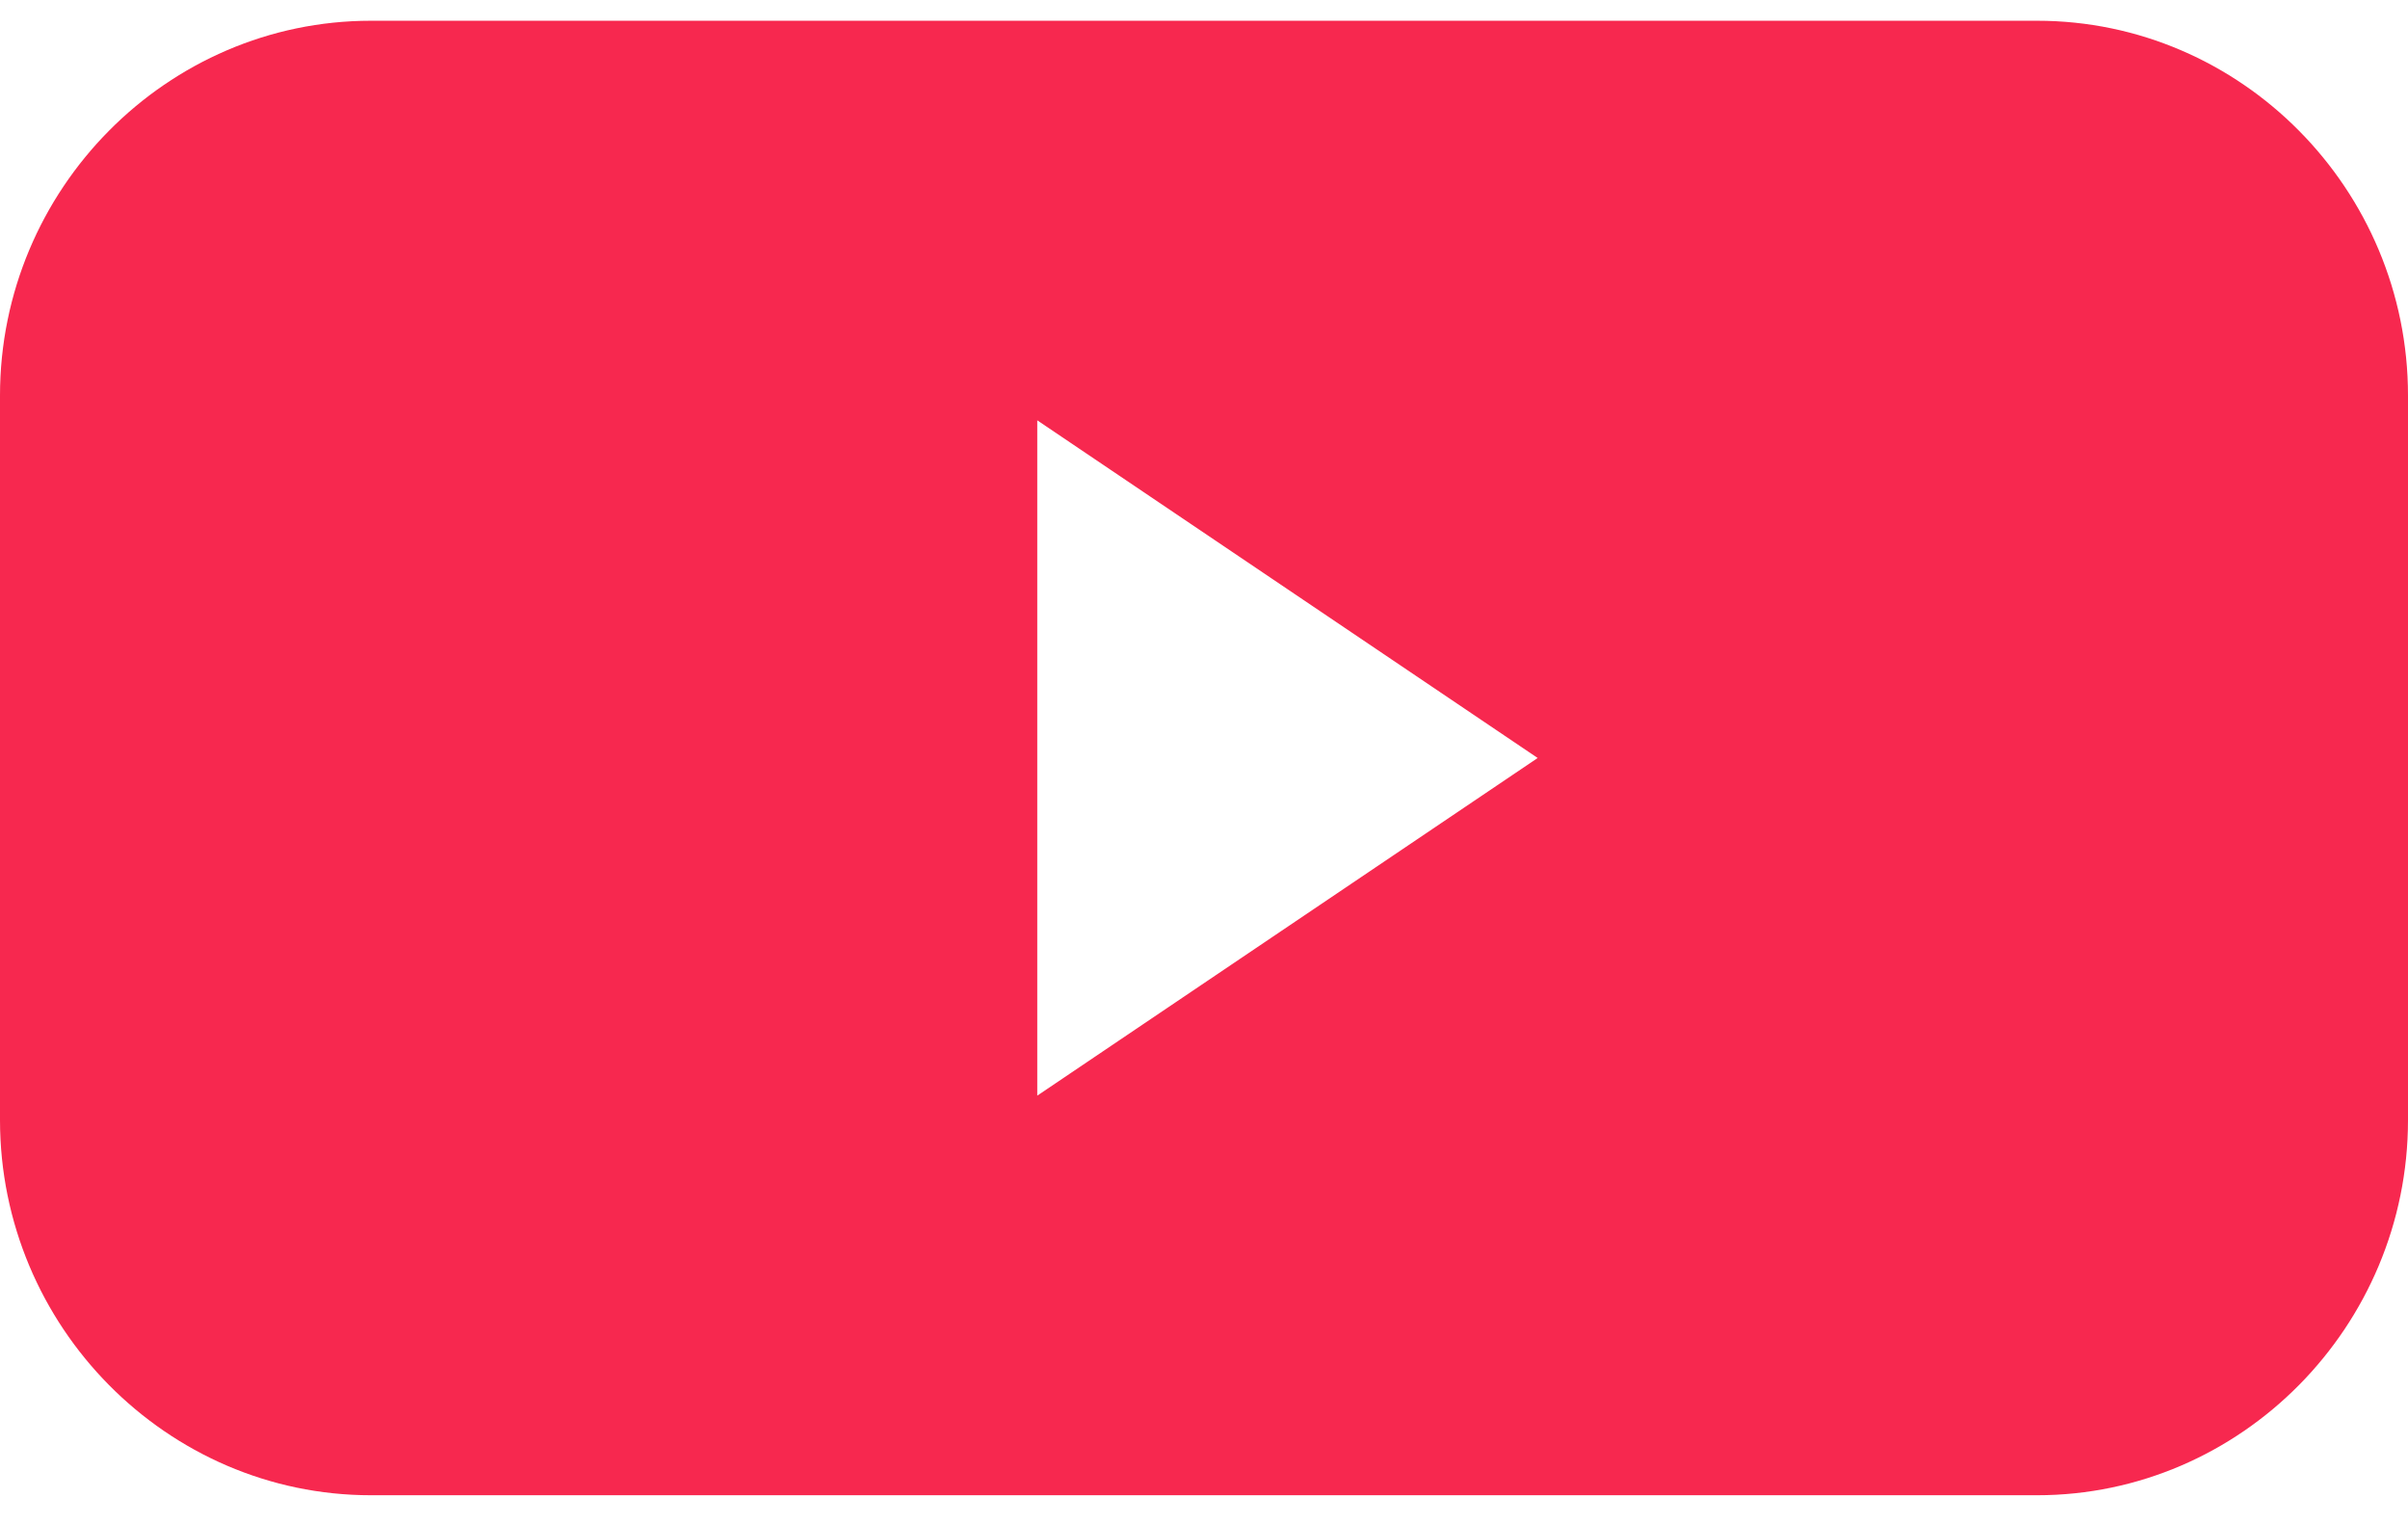 <?xml version="1.0" encoding="UTF-8"?> <svg xmlns="http://www.w3.org/2000/svg" width="49" height="31" viewBox="0 0 49 31" fill="none"><path d="M41.451 0.422H7.549C3.397 0.422 0 3.849 0 8.048V22.788C0 26.987 3.397 30.422 7.549 30.422H41.451C45.603 30.422 49 26.987 49 22.788V8.048C49 3.849 45.603 0.422 41.451 0.422ZM21.107 22.292V8.552L31.29 15.422L21.107 22.292Z" fill="#F7284F"></path></svg> 
